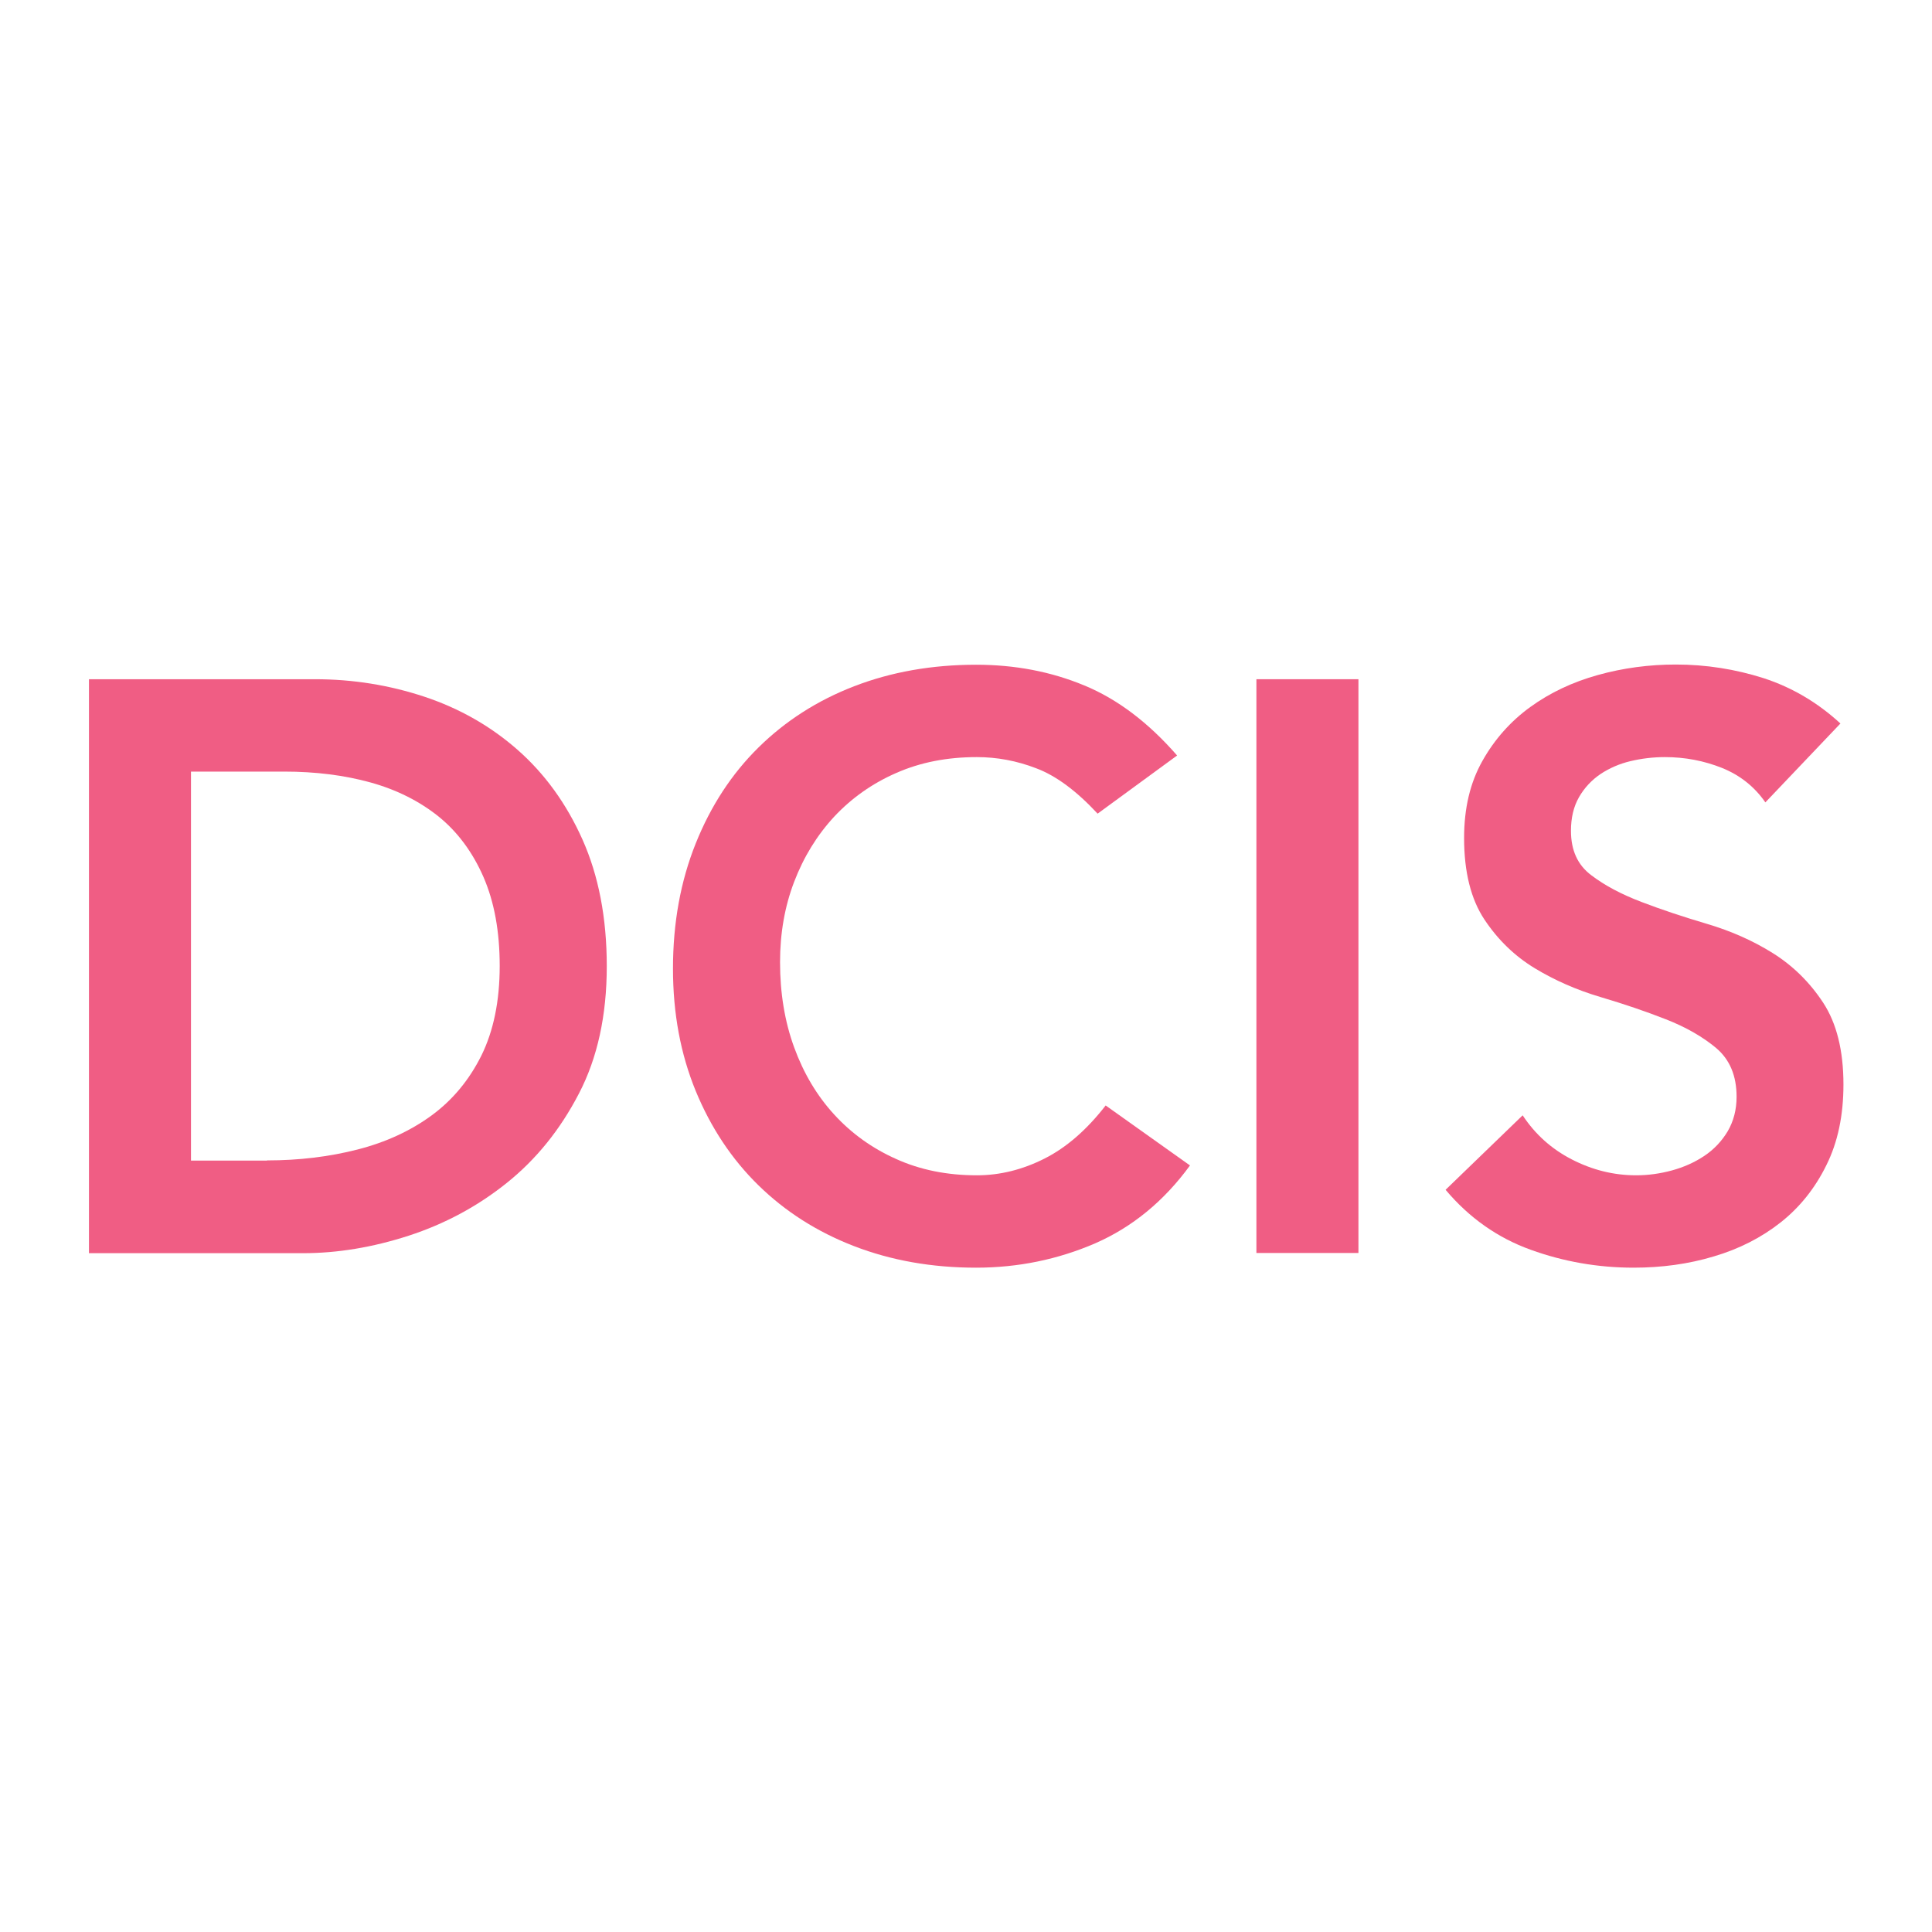 <?xml version="1.0" encoding="UTF-8"?> <!-- Generator: Adobe Illustrator 23.0.3, SVG Export Plug-In . SVG Version: 6.00 Build 0) --> <svg xmlns="http://www.w3.org/2000/svg" xmlns:xlink="http://www.w3.org/1999/xlink" id="Layer_1" x="0px" y="0px" viewBox="0 0 96 96" style="enable-background:new 0 0 96 96;" xml:space="preserve"> <style type="text/css"> .st0{fill:none;stroke:#F05D84;stroke-width:4.5;stroke-linecap:round;stroke-linejoin:round;stroke-miterlimit:10;} .st1{fill:#F05D84;} .st2{fill:none;stroke:#F6B1C3;stroke-width:4.016;stroke-linecap:round;stroke-linejoin:round;stroke-miterlimit:10;} .st3{fill:none;stroke:#F6B1C3;stroke-width:3.757;stroke-linecap:round;stroke-linejoin:round;stroke-miterlimit:10;} .st4{fill:#FFFFFF;stroke:#F05D84;stroke-width:4.5;stroke-linecap:round;stroke-linejoin:round;stroke-miterlimit:10;} .st5{fill:none;stroke:#F05D84;stroke-width:4.5;stroke-linecap:round;stroke-linejoin:round;} .st6{fill:#F05D84;stroke:#F05D84;stroke-width:4.5;stroke-linecap:round;stroke-linejoin:round;stroke-miterlimit:10;} .st7{fill:none;stroke:#F6B1C3;stroke-width:4.029;stroke-linecap:round;stroke-linejoin:round;stroke-miterlimit:10;} .st8{fill:none;stroke:#F6B1C3;stroke-width:3.53;stroke-linecap:square;stroke-linejoin:round;stroke-miterlimit:10;} .st9{fill:none;stroke:#F05D84;stroke-width:4.5;stroke-linecap:round;stroke-linejoin:round;stroke-dasharray:2.954,8.864;} .st10{fill:none;stroke:#F05D84;stroke-width:4.5;stroke-linecap:round;stroke-linejoin:round;stroke-dasharray:2.725,6.811;} .st11{fill:none;stroke:#F05D84;stroke-width:4.5;stroke-linecap:round;stroke-linejoin:round;stroke-dasharray:1.332,5.327;} .st12{fill:none;stroke:#F6B1C3;stroke-width:4.698;stroke-linecap:round;stroke-linejoin:round;stroke-miterlimit:10;} .st13{fill:none;stroke:#F05D84;stroke-width:4.5;stroke-linecap:round;stroke-miterlimit:10;} .st14{fill:none;stroke:#F05D84;stroke-width:4.5;stroke-linejoin:round;stroke-miterlimit:10;} .st15{fill:#F6B1C3;} .st16{fill:none;stroke:#F6B1C3;stroke-width:4.178;stroke-linecap:round;stroke-linejoin:round;stroke-miterlimit:10;} </style> <g> <path class="st1" d="M4.42,33.75h11.23c1.88,0,3.69,0.29,5.44,0.87c1.74,0.58,3.29,1.46,4.63,2.64c1.34,1.18,2.42,2.66,3.22,4.45 c0.8,1.79,1.21,3.89,1.21,6.3c0,2.44-0.46,4.56-1.39,6.34c-0.93,1.79-2.12,3.26-3.58,4.43c-1.46,1.17-3.09,2.04-4.87,2.62 c-1.79,0.58-3.54,0.87-5.25,0.87H4.42V33.75z M13.27,57.66c1.58,0,3.08-0.18,4.49-0.54c1.41-0.36,2.64-0.93,3.68-1.69 c1.05-0.77,1.87-1.76,2.48-2.98c0.6-1.22,0.91-2.7,0.91-4.45c0-1.72-0.27-3.19-0.81-4.43c-0.54-1.23-1.28-2.23-2.23-3 c-0.95-0.76-2.08-1.33-3.38-1.69c-1.3-0.36-2.73-0.54-4.29-0.54H9.49v19.33H13.27z"></path> <path class="st1" d="M54.54,40.43c-1.05-1.13-2.06-1.88-3.04-2.25c-0.98-0.38-1.97-0.56-2.96-0.56c-1.48,0-2.81,0.26-4.01,0.79 c-1.19,0.52-2.22,1.25-3.08,2.17c-0.86,0.93-1.52,2.01-1.99,3.24c-0.47,1.23-0.7,2.56-0.7,3.99c0,1.53,0.23,2.94,0.7,4.23 c0.47,1.29,1.13,2.4,1.99,3.34c0.86,0.94,1.89,1.68,3.08,2.21c1.19,0.54,2.53,0.81,4.01,0.81c1.15,0,2.27-0.28,3.36-0.83 c1.09-0.55,2.1-1.43,3.04-2.64l4.19,2.98c-1.29,1.77-2.86,3.06-4.71,3.87c-1.85,0.8-3.83,1.21-5.92,1.21 c-2.2,0-4.22-0.36-6.06-1.07c-1.84-0.71-3.42-1.72-4.75-3.02s-2.37-2.87-3.12-4.69c-0.75-1.83-1.13-3.85-1.13-6.08 c0-2.28,0.38-4.35,1.13-6.22c0.75-1.87,1.79-3.46,3.12-4.77s2.91-2.33,4.75-3.04c1.84-0.71,3.86-1.07,6.06-1.07 c1.93,0,3.72,0.34,5.38,1.03c1.65,0.68,3.19,1.85,4.61,3.48L54.54,40.43z"></path> <path class="st1" d="M62.43,33.75h5.07v28.51h-5.07V33.75z"></path> <path class="st1" d="M87.72,39.87c-0.54-0.78-1.26-1.35-2.15-1.71c-0.9-0.36-1.85-0.54-2.84-0.54c-0.59,0-1.16,0.07-1.71,0.2 c-0.55,0.13-1.05,0.35-1.49,0.64c-0.44,0.3-0.8,0.68-1.07,1.15c-0.27,0.47-0.4,1.03-0.4,1.67c0,0.97,0.33,1.7,1.01,2.21 c0.67,0.51,1.5,0.95,2.5,1.33c0.99,0.38,2.08,0.74,3.26,1.09c1.18,0.35,2.27,0.83,3.26,1.45c0.99,0.62,1.83,1.44,2.5,2.46 c0.67,1.02,1.01,2.38,1.01,4.07c0,1.53-0.28,2.87-0.85,4.01c-0.56,1.14-1.32,2.09-2.27,2.84c-0.95,0.75-2.06,1.32-3.32,1.69 c-1.26,0.38-2.59,0.56-3.99,0.56c-1.77,0-3.48-0.3-5.11-0.89c-1.64-0.59-3.05-1.58-4.23-2.98l3.83-3.7 c0.62,0.94,1.43,1.67,2.44,2.19c1.01,0.52,2.07,0.79,3.2,0.79c0.59,0,1.18-0.08,1.77-0.24c0.59-0.16,1.13-0.4,1.61-0.72 c0.48-0.32,0.87-0.73,1.17-1.23c0.29-0.5,0.44-1.07,0.44-1.71c0-1.05-0.34-1.85-1.01-2.42c-0.67-0.56-1.5-1.04-2.5-1.43 c-0.99-0.39-2.08-0.76-3.26-1.11c-1.18-0.35-2.27-0.83-3.26-1.43c-0.99-0.6-1.83-1.41-2.5-2.42c-0.67-1.01-1.01-2.36-1.01-4.05 c0-1.48,0.3-2.75,0.91-3.83c0.6-1.07,1.4-1.97,2.38-2.68c0.98-0.71,2.1-1.24,3.36-1.59c1.26-0.35,2.55-0.52,3.87-0.52 c1.5,0,2.96,0.23,4.37,0.68c1.41,0.46,2.68,1.21,3.81,2.25L87.72,39.87z"></path> </g> </svg> 